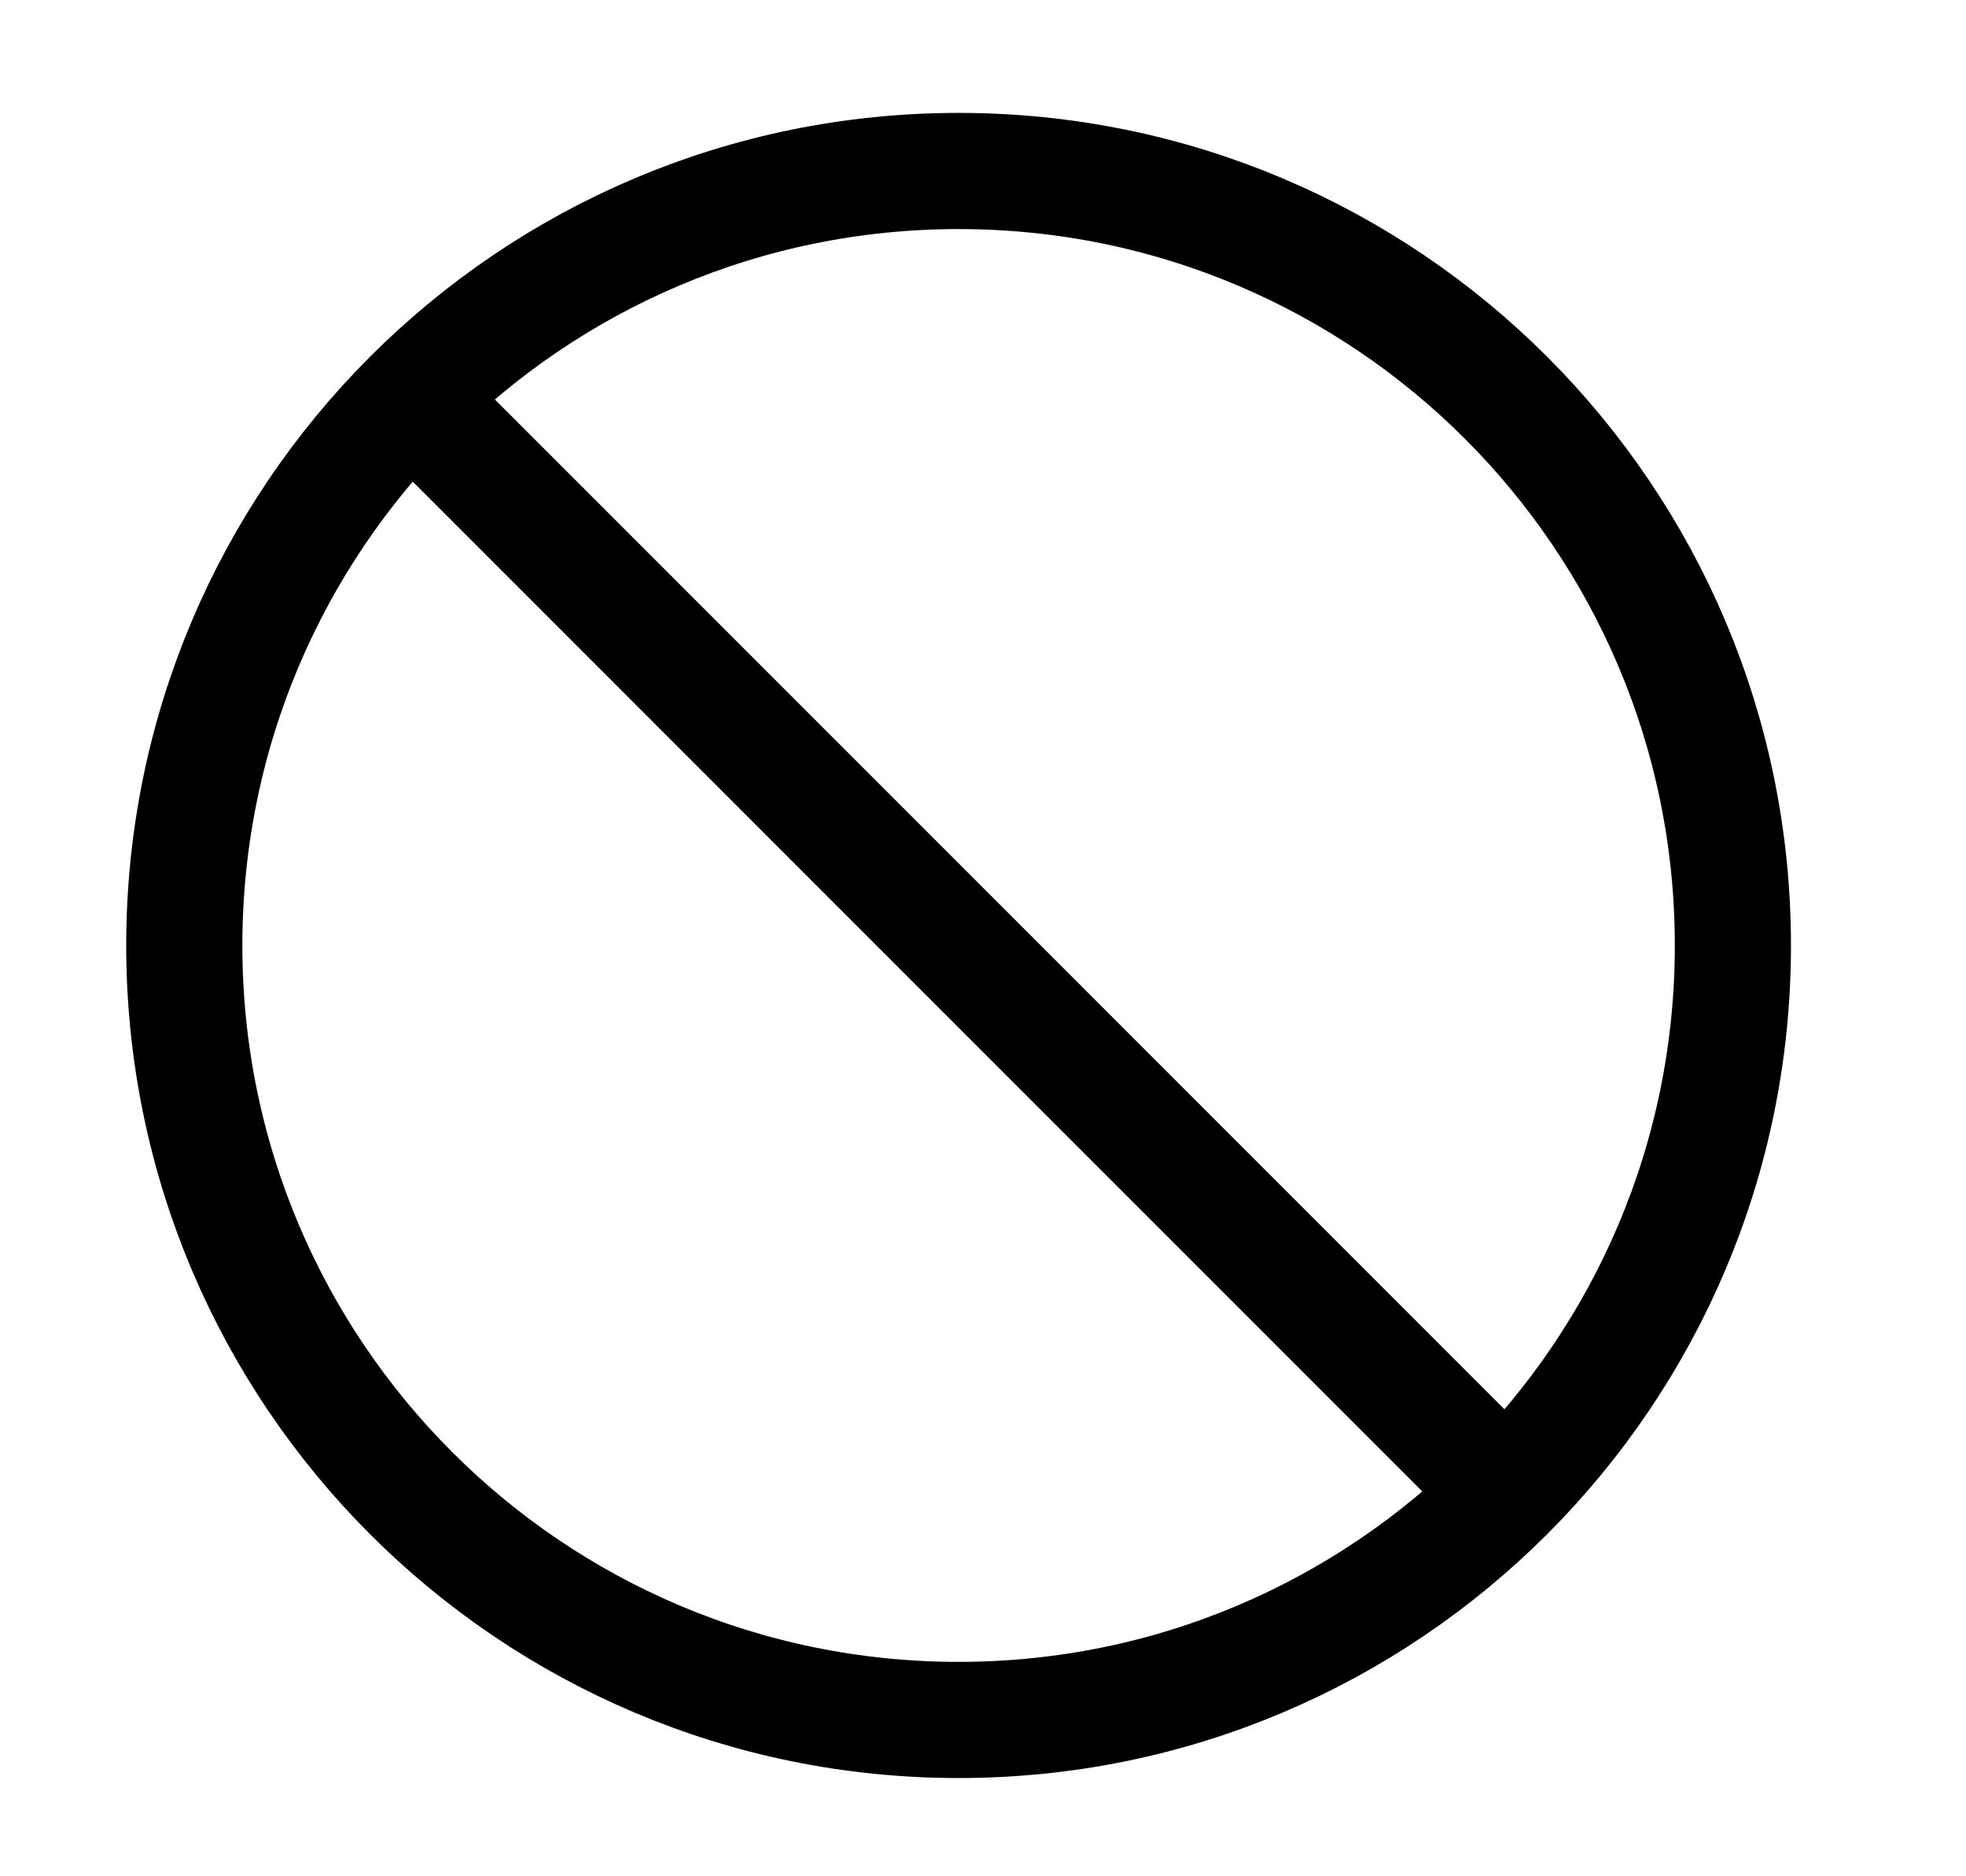<?xml version="1.0" encoding="UTF-8"?> <svg xmlns="http://www.w3.org/2000/svg" width="65" height="62" viewBox="0 0 65 62" fill="none"><path d="M13.773 13.332L49.613 49.172" stroke="black" stroke-width="3.84" stroke-linecap="round" stroke-linejoin="round"></path><path d="M57.293 31.252C57.293 17.113 45.831 5.652 31.693 5.652C17.554 5.652 6.093 17.113 6.093 31.252C6.093 45.39 17.554 56.852 31.693 56.852C45.831 56.852 57.293 45.39 57.293 31.252Z" stroke="black" stroke-width="3.84"></path></svg> 